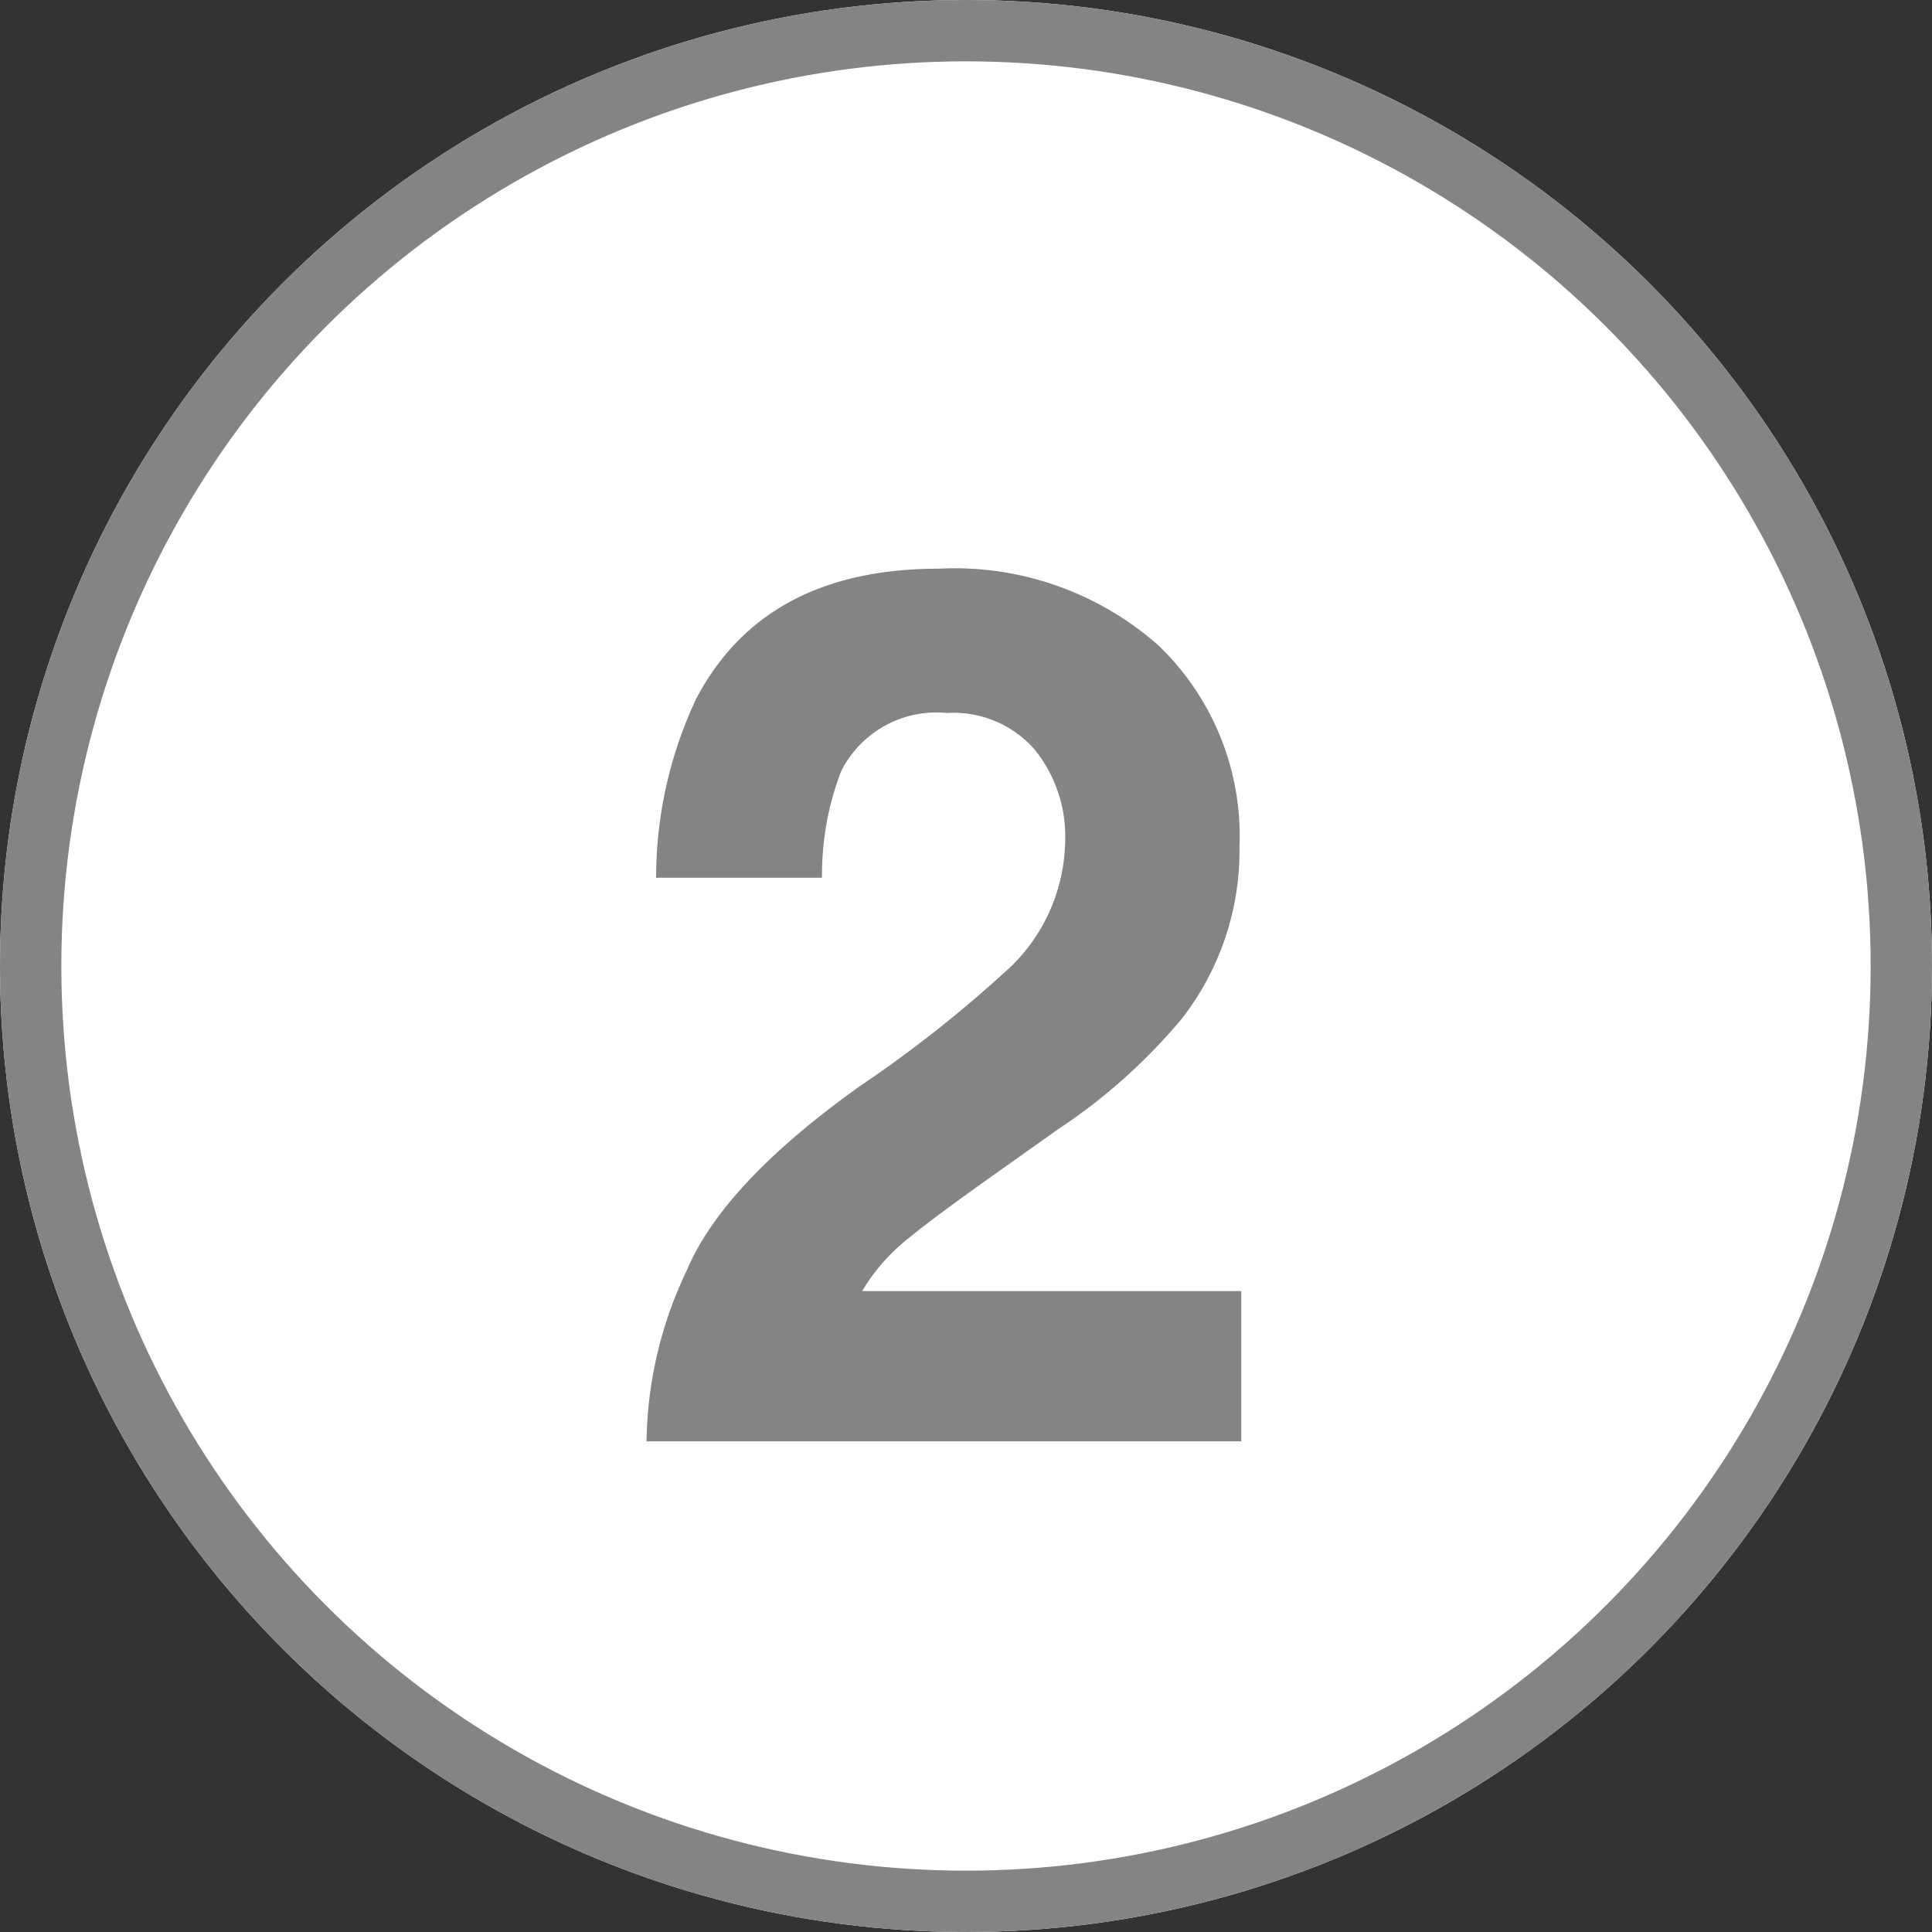 <svg xmlns="http://www.w3.org/2000/svg" width="63" height="63" viewBox="0 0 63 63">
  <rect x="0" y="0" width="63" height="63" fill="#333333" stroke="none"/>
  <g id="グループ_278" data-name="グループ 278" transform="translate(143 -6571)">
    <g id="楕円形_7" data-name="楕円形 7" transform="translate(-143 6571)" fill="#fff" stroke="#848484" stroke-width="2">
      <circle cx="31.5" cy="31.5" r="31.5" stroke="none"/>
      <circle cx="31.5" cy="31.5" r="30.5" fill="none"/>
    </g>
    <path id="パス_1022" data-name="パス 1022" d="M2.783-22.559A3.508,3.508,0,0,0-.068-23.75a3.478,3.478,0,0,0-3.457,1.895,9.4,9.4,0,0,0-.625,3.477h-5.41a13.682,13.682,0,0,1,1.309-5.84q2.227-4.238,7.91-4.238a10.03,10.03,0,0,1,7.148,2.49,8.611,8.611,0,0,1,2.656,6.592,8.924,8.924,0,0,1-1.875,5.586,18.68,18.68,0,0,1-4.043,3.613L1.318-8.594Q-.771-7.109-1.543-6.445A6.3,6.3,0,0,0-2.842-4.9H9.521V0H-9.873A13.308,13.308,0,0,1-8.564-5.566q1.191-2.832,5.625-6a41.25,41.25,0,0,0,4.98-3.945A5.831,5.831,0,0,0,3.779-19.57,4.5,4.5,0,0,0,2.783-22.559Z" transform="translate(-112.045 6618)" fill="#848484"/>
  </g>
</svg>

